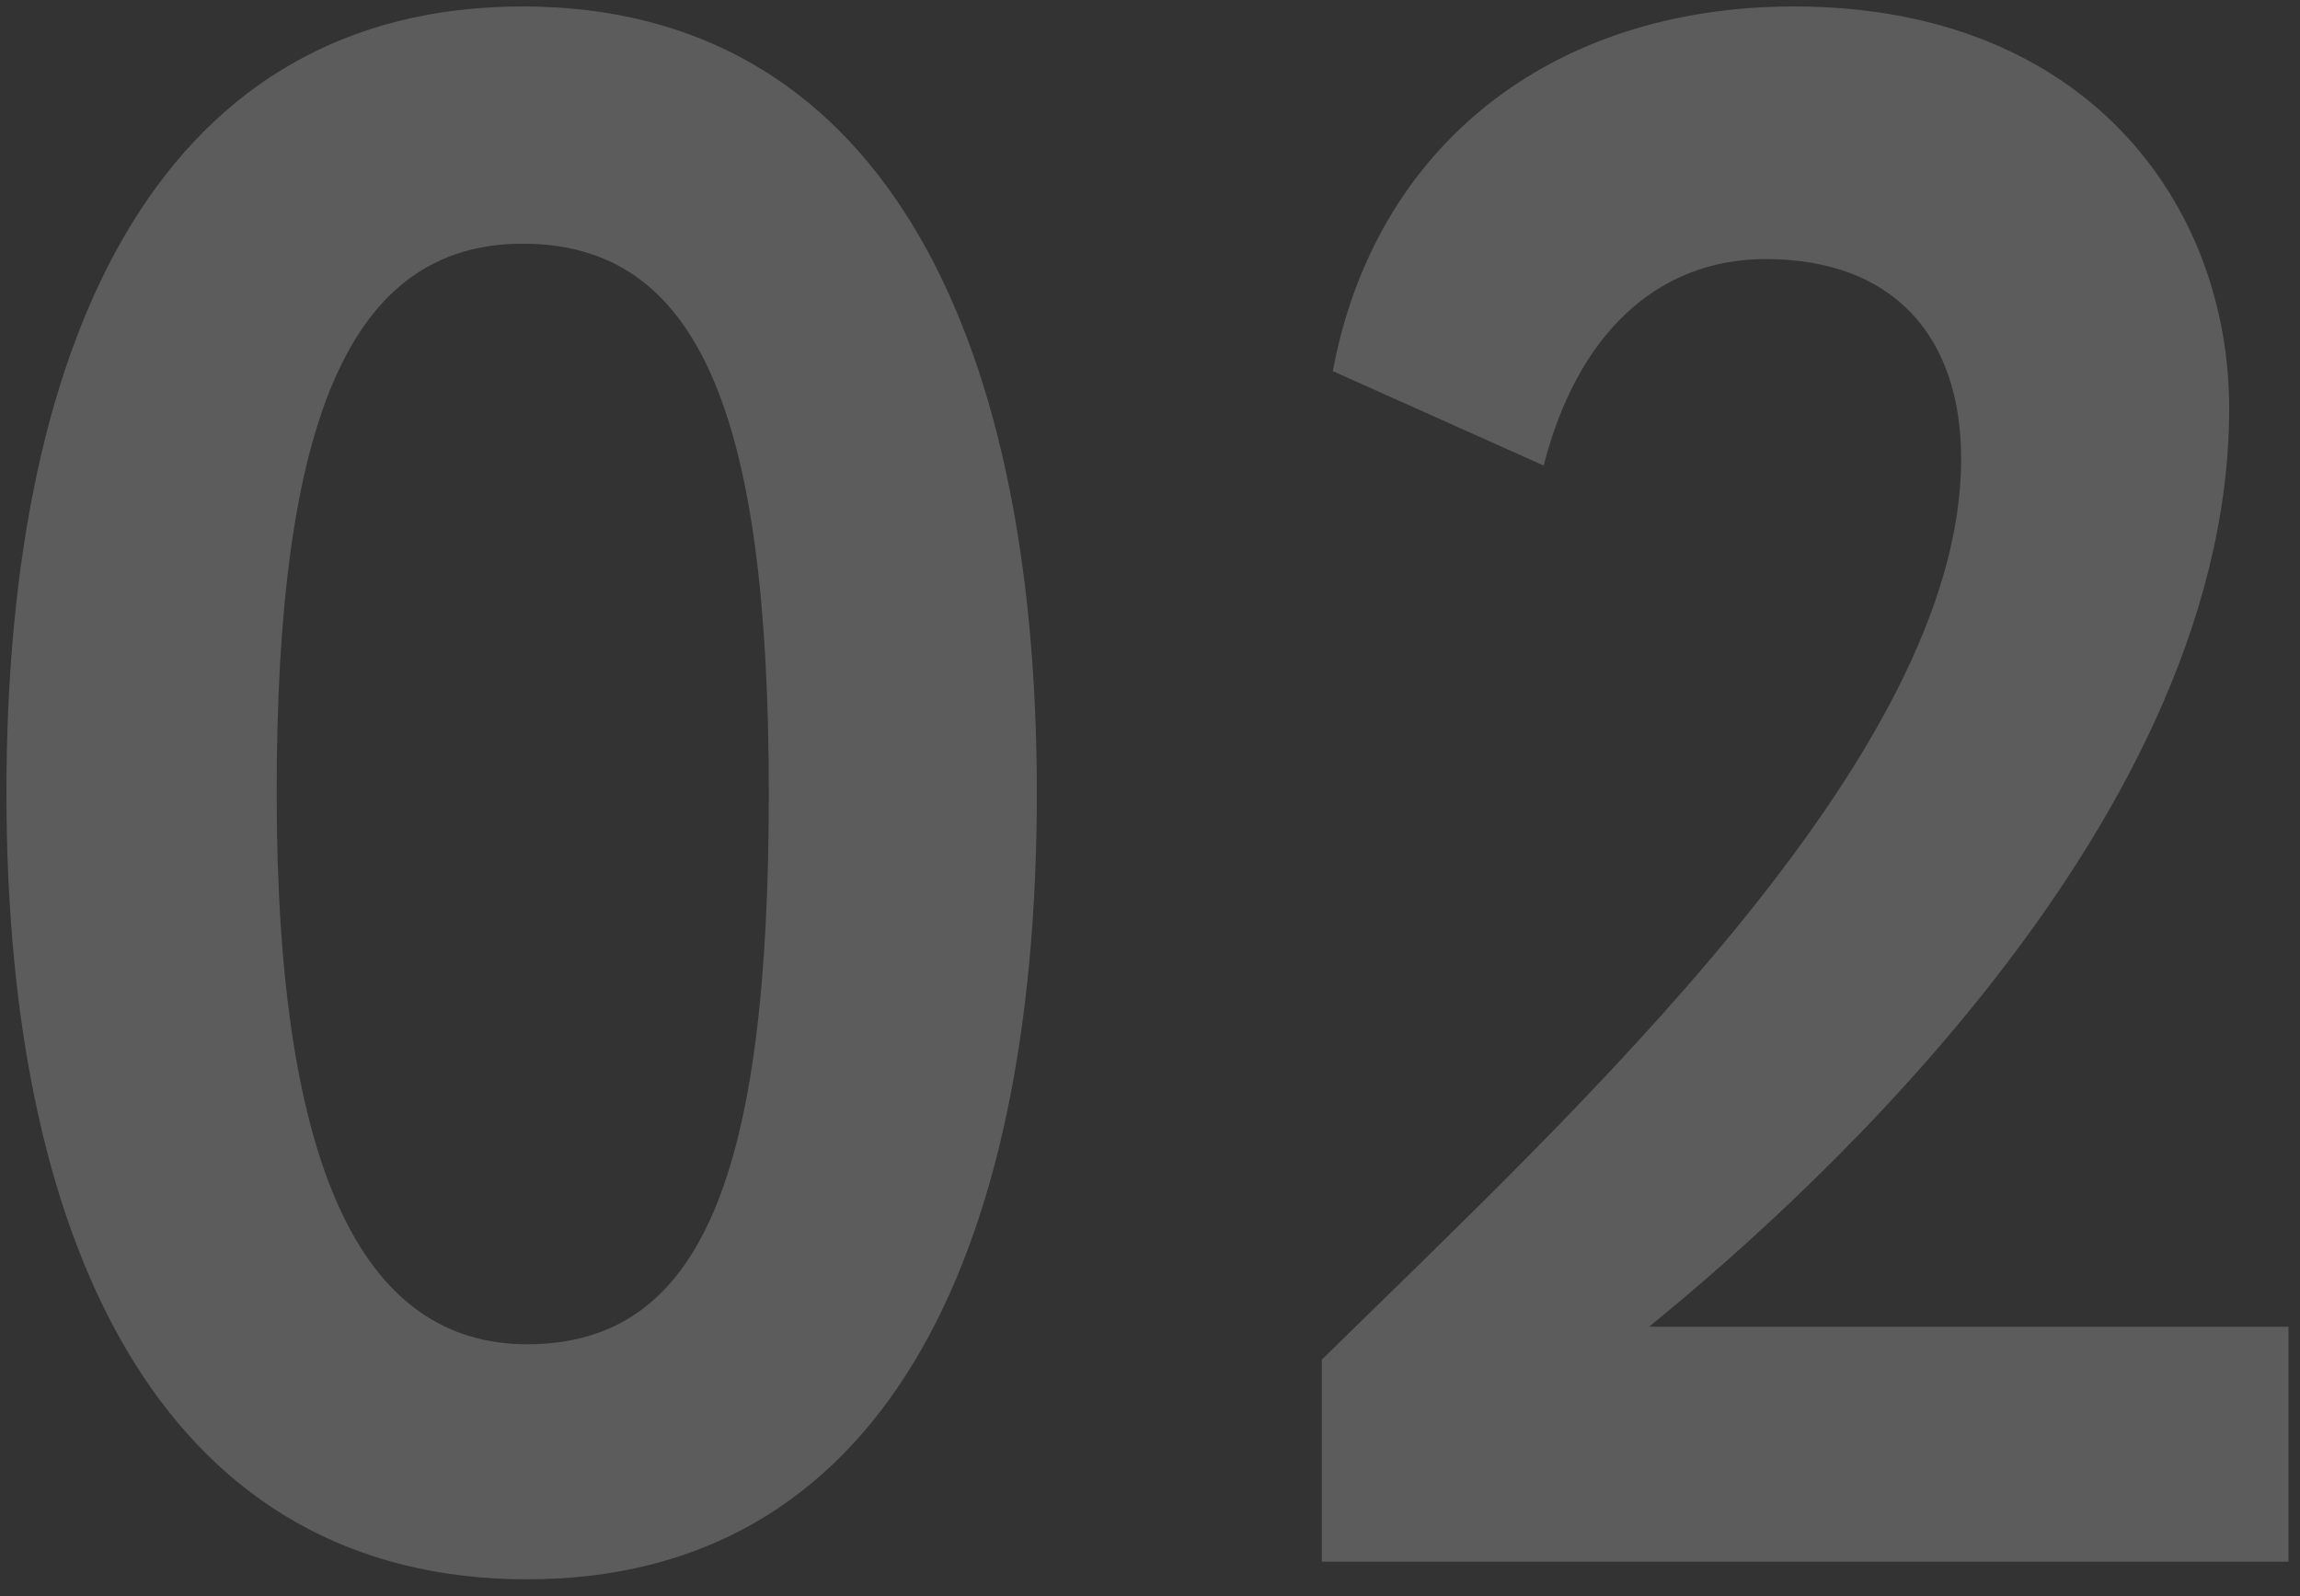 <?xml version="1.0" encoding="UTF-8"?> <svg xmlns="http://www.w3.org/2000/svg" width="134" height="93" viewBox="0 0 134 93" fill="none"><rect x="0" y="0" width="134" height="93" fill="#333333" stroke="none"/> <g opacity="0.2"> <path d="M0.375 46.2C0.375 73.592 10.103 92.024 30.711 92.024C51.191 92.024 60.407 73.592 60.407 46.2C60.407 18.808 50.935 0.376 30.455 0.376C9.847 0.376 0.375 18.808 0.375 46.2ZM16.119 46.2C16.119 24.568 20.343 14.2 30.455 14.2C40.695 14.2 44.791 24.056 44.791 46.2C44.791 68.344 40.951 78.328 30.711 78.328C21.111 78.328 16.119 68.088 16.119 46.2Z" fill="white"></path> <path d="M77.01 91H133.33V77.304H96.082C103.122 71.544 129.874 48.888 129.874 23.8C129.874 11.896 121.554 0.376 104.53 0.376C90.322 0.376 80.082 8.568 77.65 21.624L89.938 27.128C91.858 19.576 96.466 15.096 102.866 15.096C110.29 15.096 114.258 19.576 114.258 26.744C114.258 44.152 91.602 64.888 77.01 79.224V91Z" fill="white"></path> </g> </svg> 